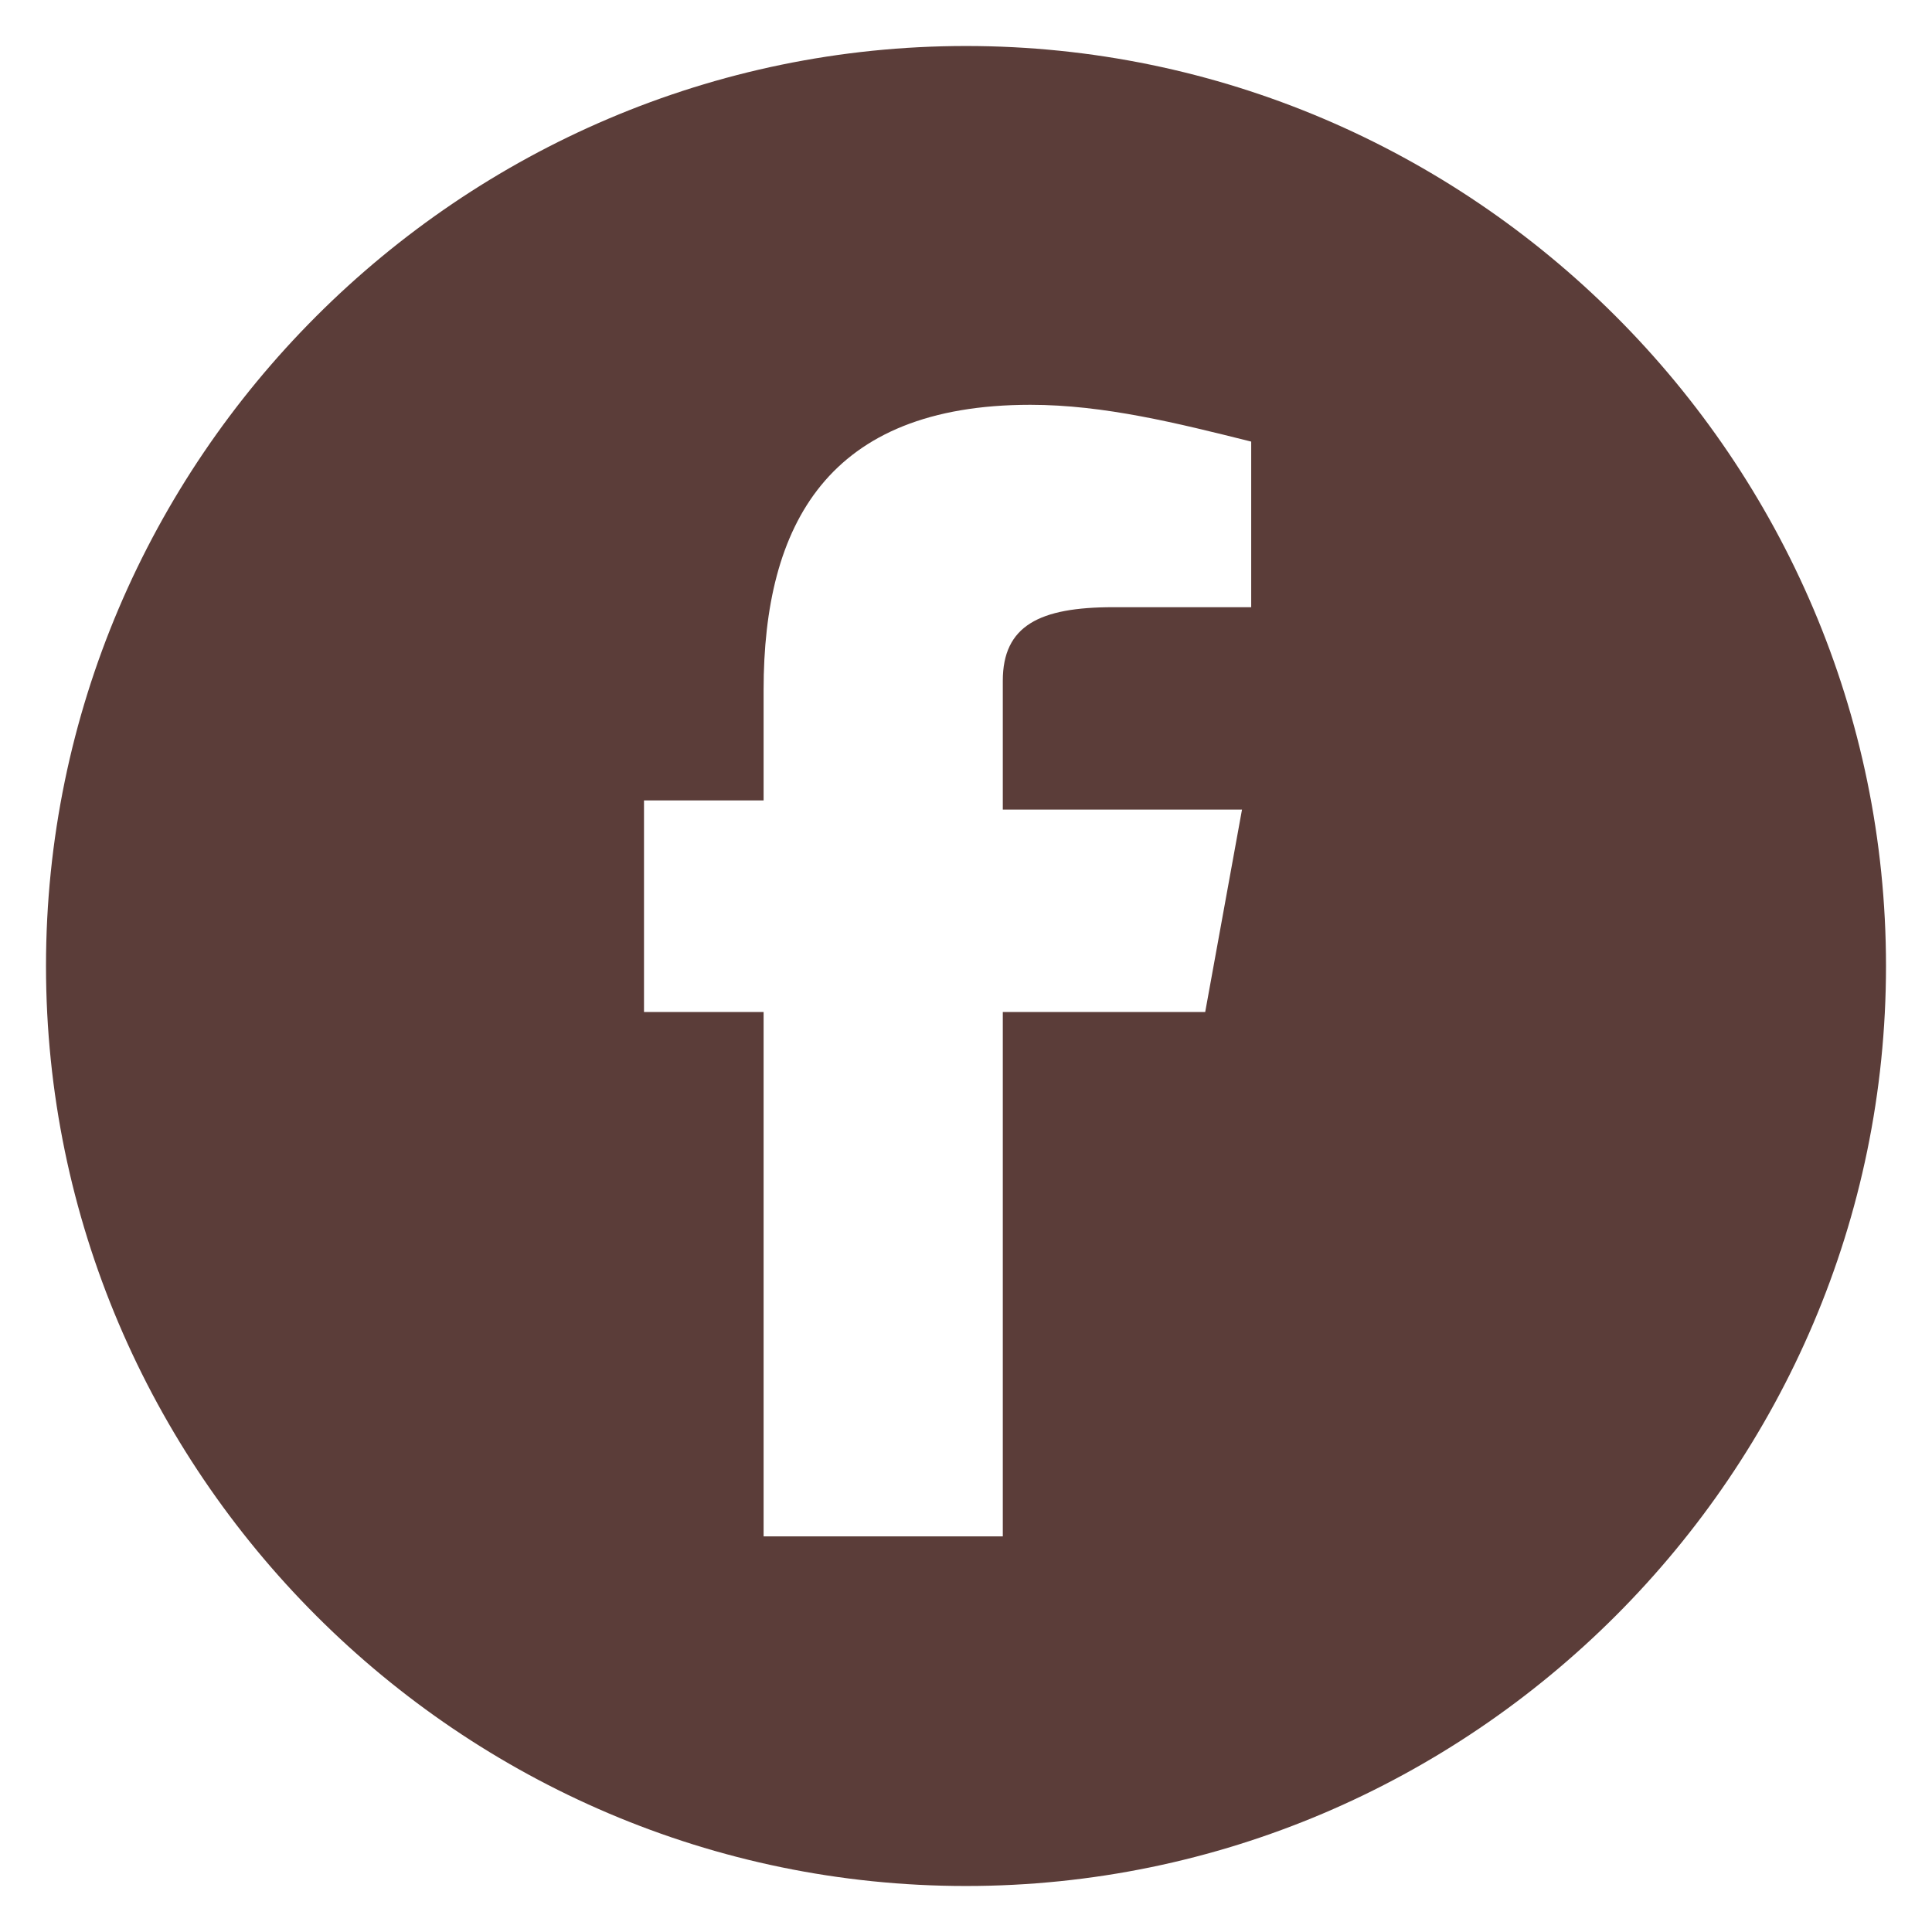 <?xml version="1.0" encoding="utf-8"?>
<!-- Generator: Adobe Illustrator 26.2.1, SVG Export Plug-In . SVG Version: 6.00 Build 0)  -->
<svg version="1.1" id="Layer_1" xmlns="http://www.w3.org/2000/svg" xmlns:xlink="http://www.w3.org/1999/xlink" x="0px" y="0px"
	 viewBox="0 0 21 21" style="enable-background:new 0 0 21 21;" xml:space="preserve">
<style type="text/css">
	.st0{fill:#5B3D39;}
</style>
<path id="icons8-facebook-circled" class="st0" d="M10.5,0.5c-5.5,0-10,4.5-10,10s4.5,10,10,10s10-4.5,10-10C20.5,5,16,0.5,10.5,0.5
	z M13.5,6.6h-1.4c-0.8,0-1.2,0.2-1.2,0.8v1.4h2.6l-0.4,2.2h-2.2v5.7H8.3v-5.7H7V8.7h1.3V7.5c0-1.8,0.7-3.1,2.9-3.1
	c0.8,0,1.6,0.2,2.4,0.4V6.6z"/>
</svg>
